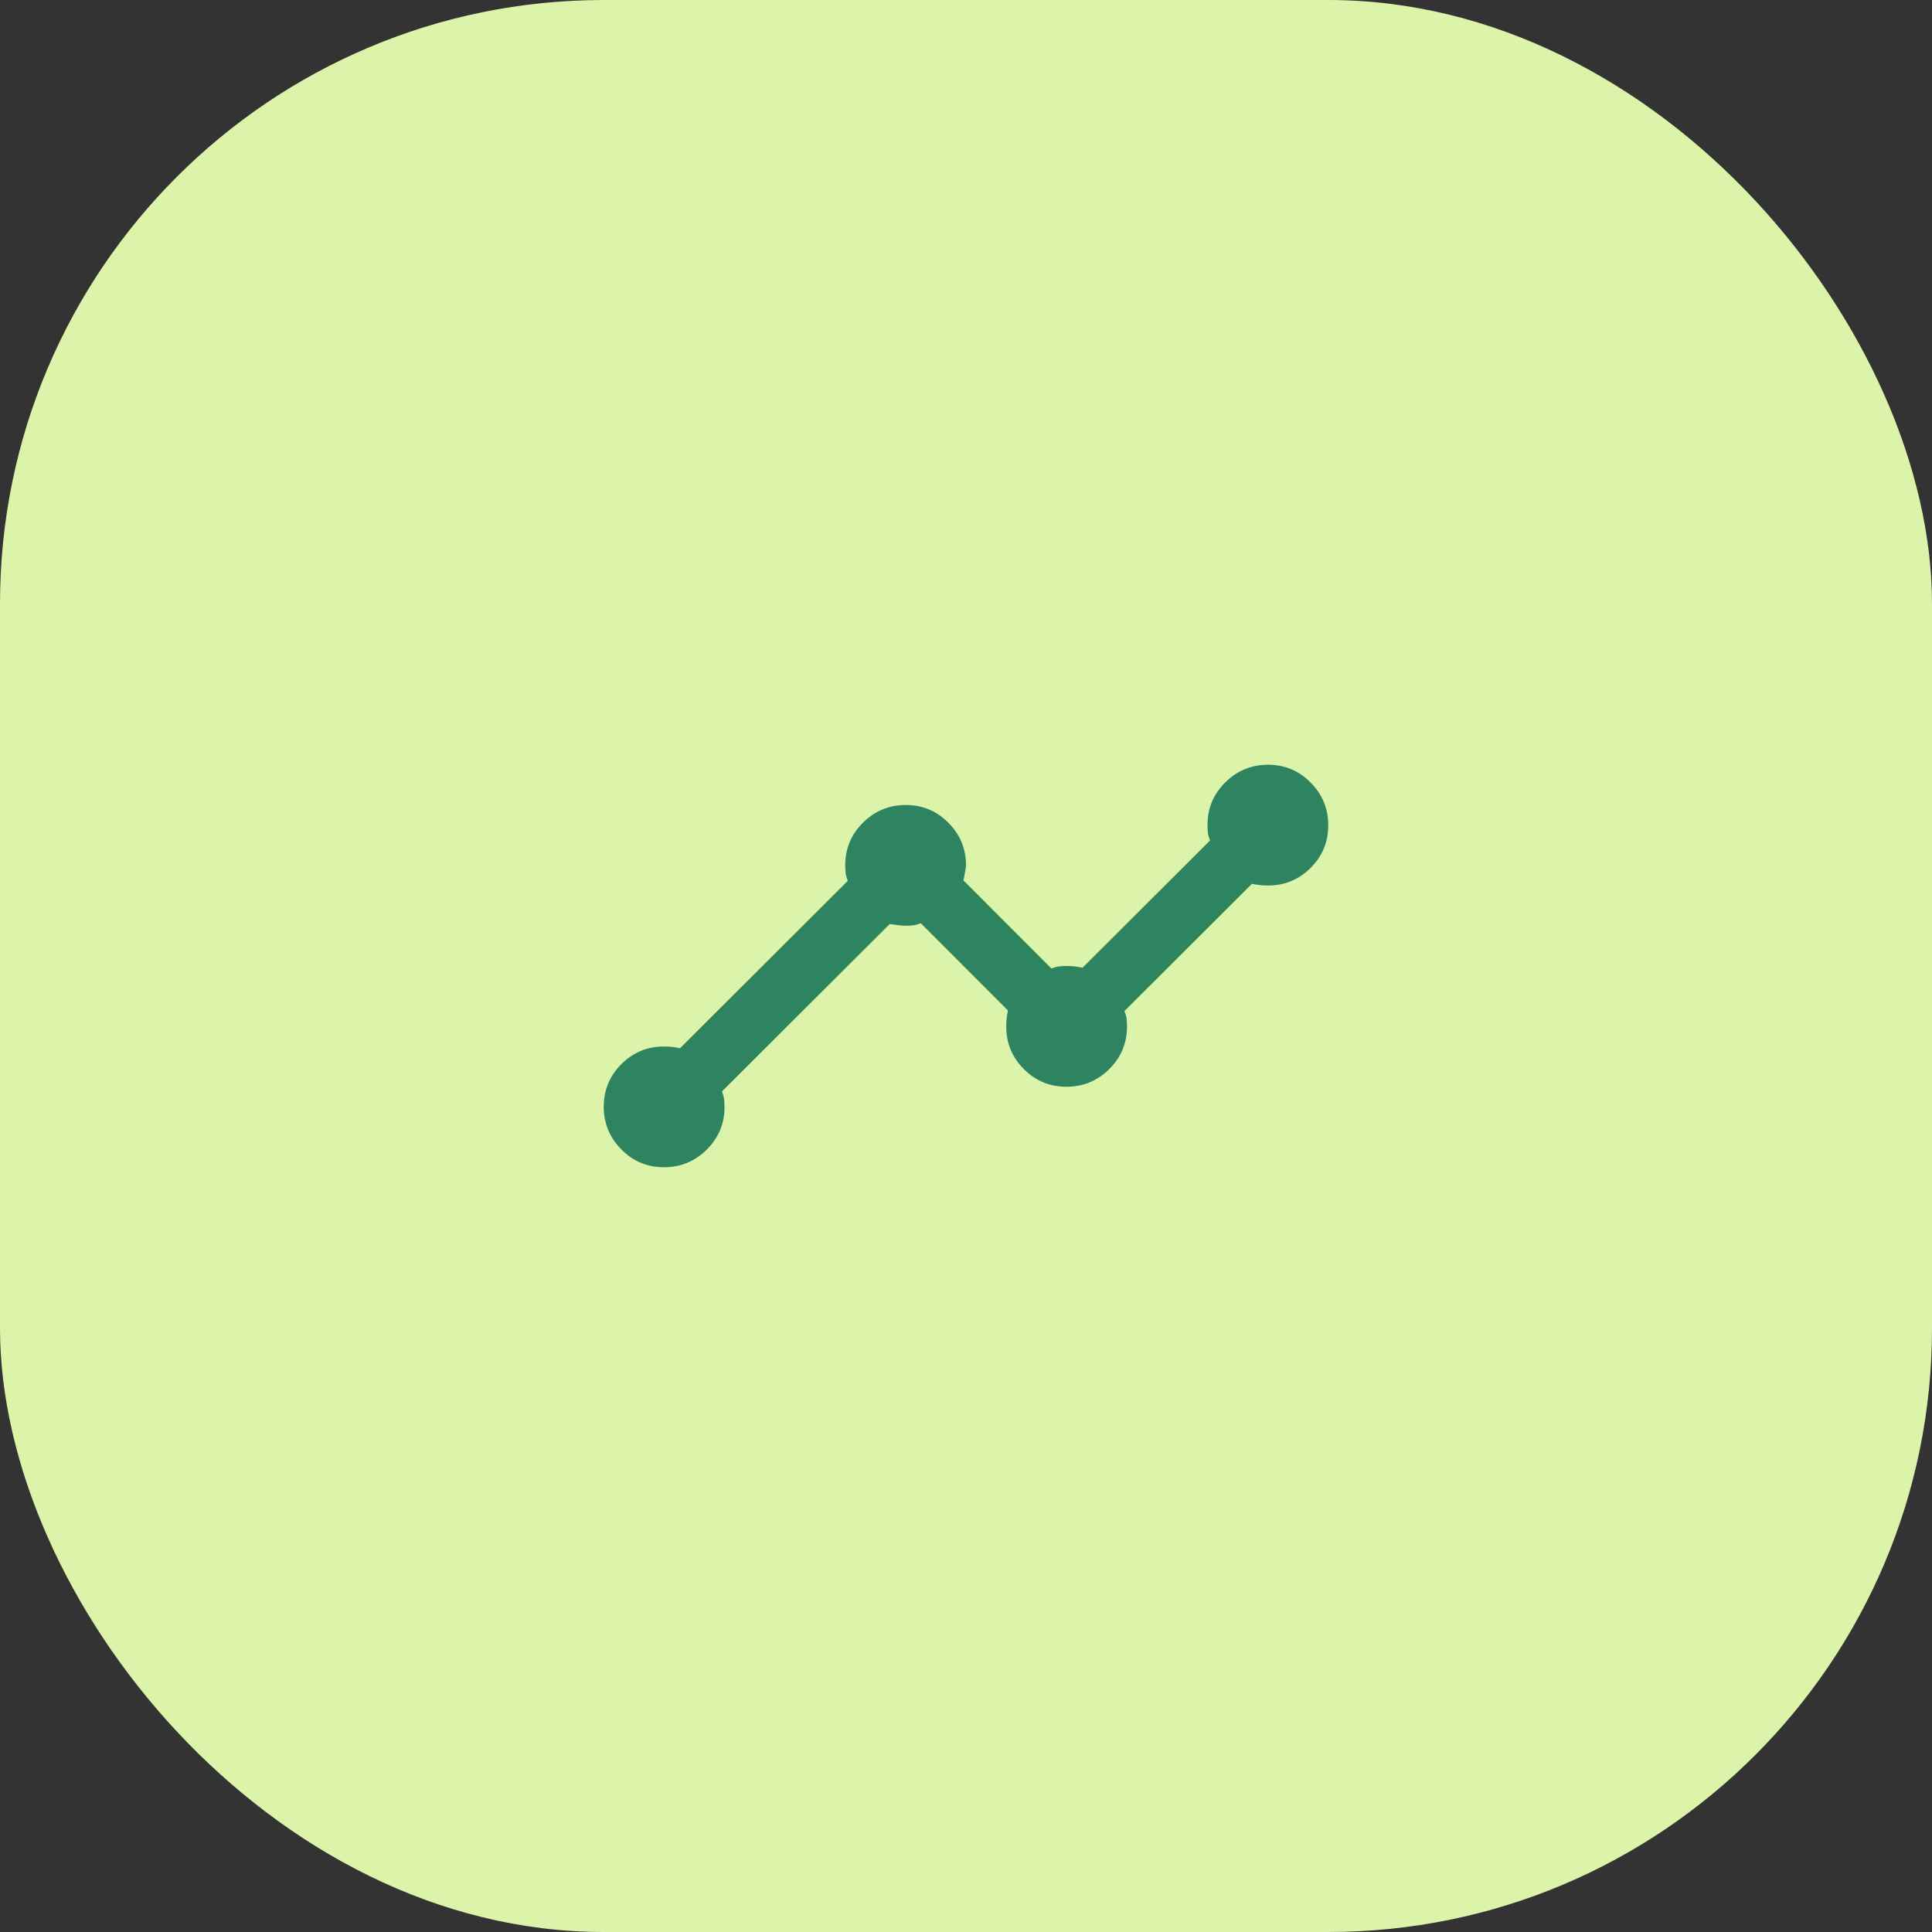 <?xml version="1.0" encoding="UTF-8"?> <svg xmlns="http://www.w3.org/2000/svg" width="48" height="48" viewBox="0 0 48 48" fill="none"><rect x="0" y="0" width="48" height="48" fill="#333333" stroke="none"/><rect width="48" height="48" rx="15" fill="#DBF4A9"></rect><rect width="20" height="20" transform="translate(14 14)" fill="#DBF4A9"></rect><path d="M16.496 29C16.082 29 15.729 28.853 15.438 28.558C15.146 28.264 15 27.909 15 27.496C15 27.082 15.146 26.729 15.438 26.438C15.731 26.146 16.082 26 16.492 26C16.567 26 16.635 26.003 16.698 26.01C16.76 26.017 16.826 26.028 16.896 26.042L21.062 21.885C21.035 21.809 21.017 21.743 21.01 21.688C21.003 21.632 21 21.567 21 21.492C21 21.082 21.147 20.731 21.442 20.438C21.736 20.146 22.091 20 22.504 20C22.918 20 23.271 20.147 23.562 20.441C23.854 20.734 24 21.087 24 21.5C24 21.542 23.979 21.667 23.938 21.875L26.122 24.062C26.194 24.035 26.256 24.017 26.31 24.01C26.363 24.003 26.426 24 26.497 24C26.569 24 26.635 24.003 26.698 24.01C26.76 24.017 26.826 24.028 26.896 24.042L30.062 20.882C30.035 20.808 30.017 20.743 30.01 20.688C30.003 20.632 30 20.567 30 20.492C30 20.082 30.147 19.731 30.442 19.438C30.736 19.146 31.091 19 31.504 19C31.918 19 32.271 19.147 32.562 19.442C32.854 19.736 33 20.091 33 20.504C33 20.918 32.854 21.271 32.562 21.562C32.269 21.854 31.918 22 31.508 22C31.433 22 31.365 21.997 31.302 21.99C31.24 21.983 31.174 21.972 31.104 21.958L27.938 25.118C27.965 25.192 27.983 25.257 27.99 25.312C27.997 25.368 28 25.433 28 25.508C28 25.918 27.853 26.269 27.558 26.562C27.264 26.854 26.909 27 26.496 27C26.082 27 25.729 26.854 25.438 26.562C25.146 26.269 25 25.918 25 25.508C25 25.433 25.003 25.365 25.01 25.302C25.017 25.24 25.028 25.174 25.042 25.104L22.877 22.938C22.806 22.965 22.743 22.983 22.688 22.99C22.632 22.997 22.569 23 22.5 23C22.431 23 22.299 22.986 22.104 22.958L17.938 27.115C17.965 27.191 17.983 27.257 17.99 27.312C17.997 27.368 18 27.433 18 27.508C18 27.918 17.853 28.269 17.558 28.562C17.264 28.854 16.909 29 16.496 29Z" fill="#2E8361"></path></svg> 
